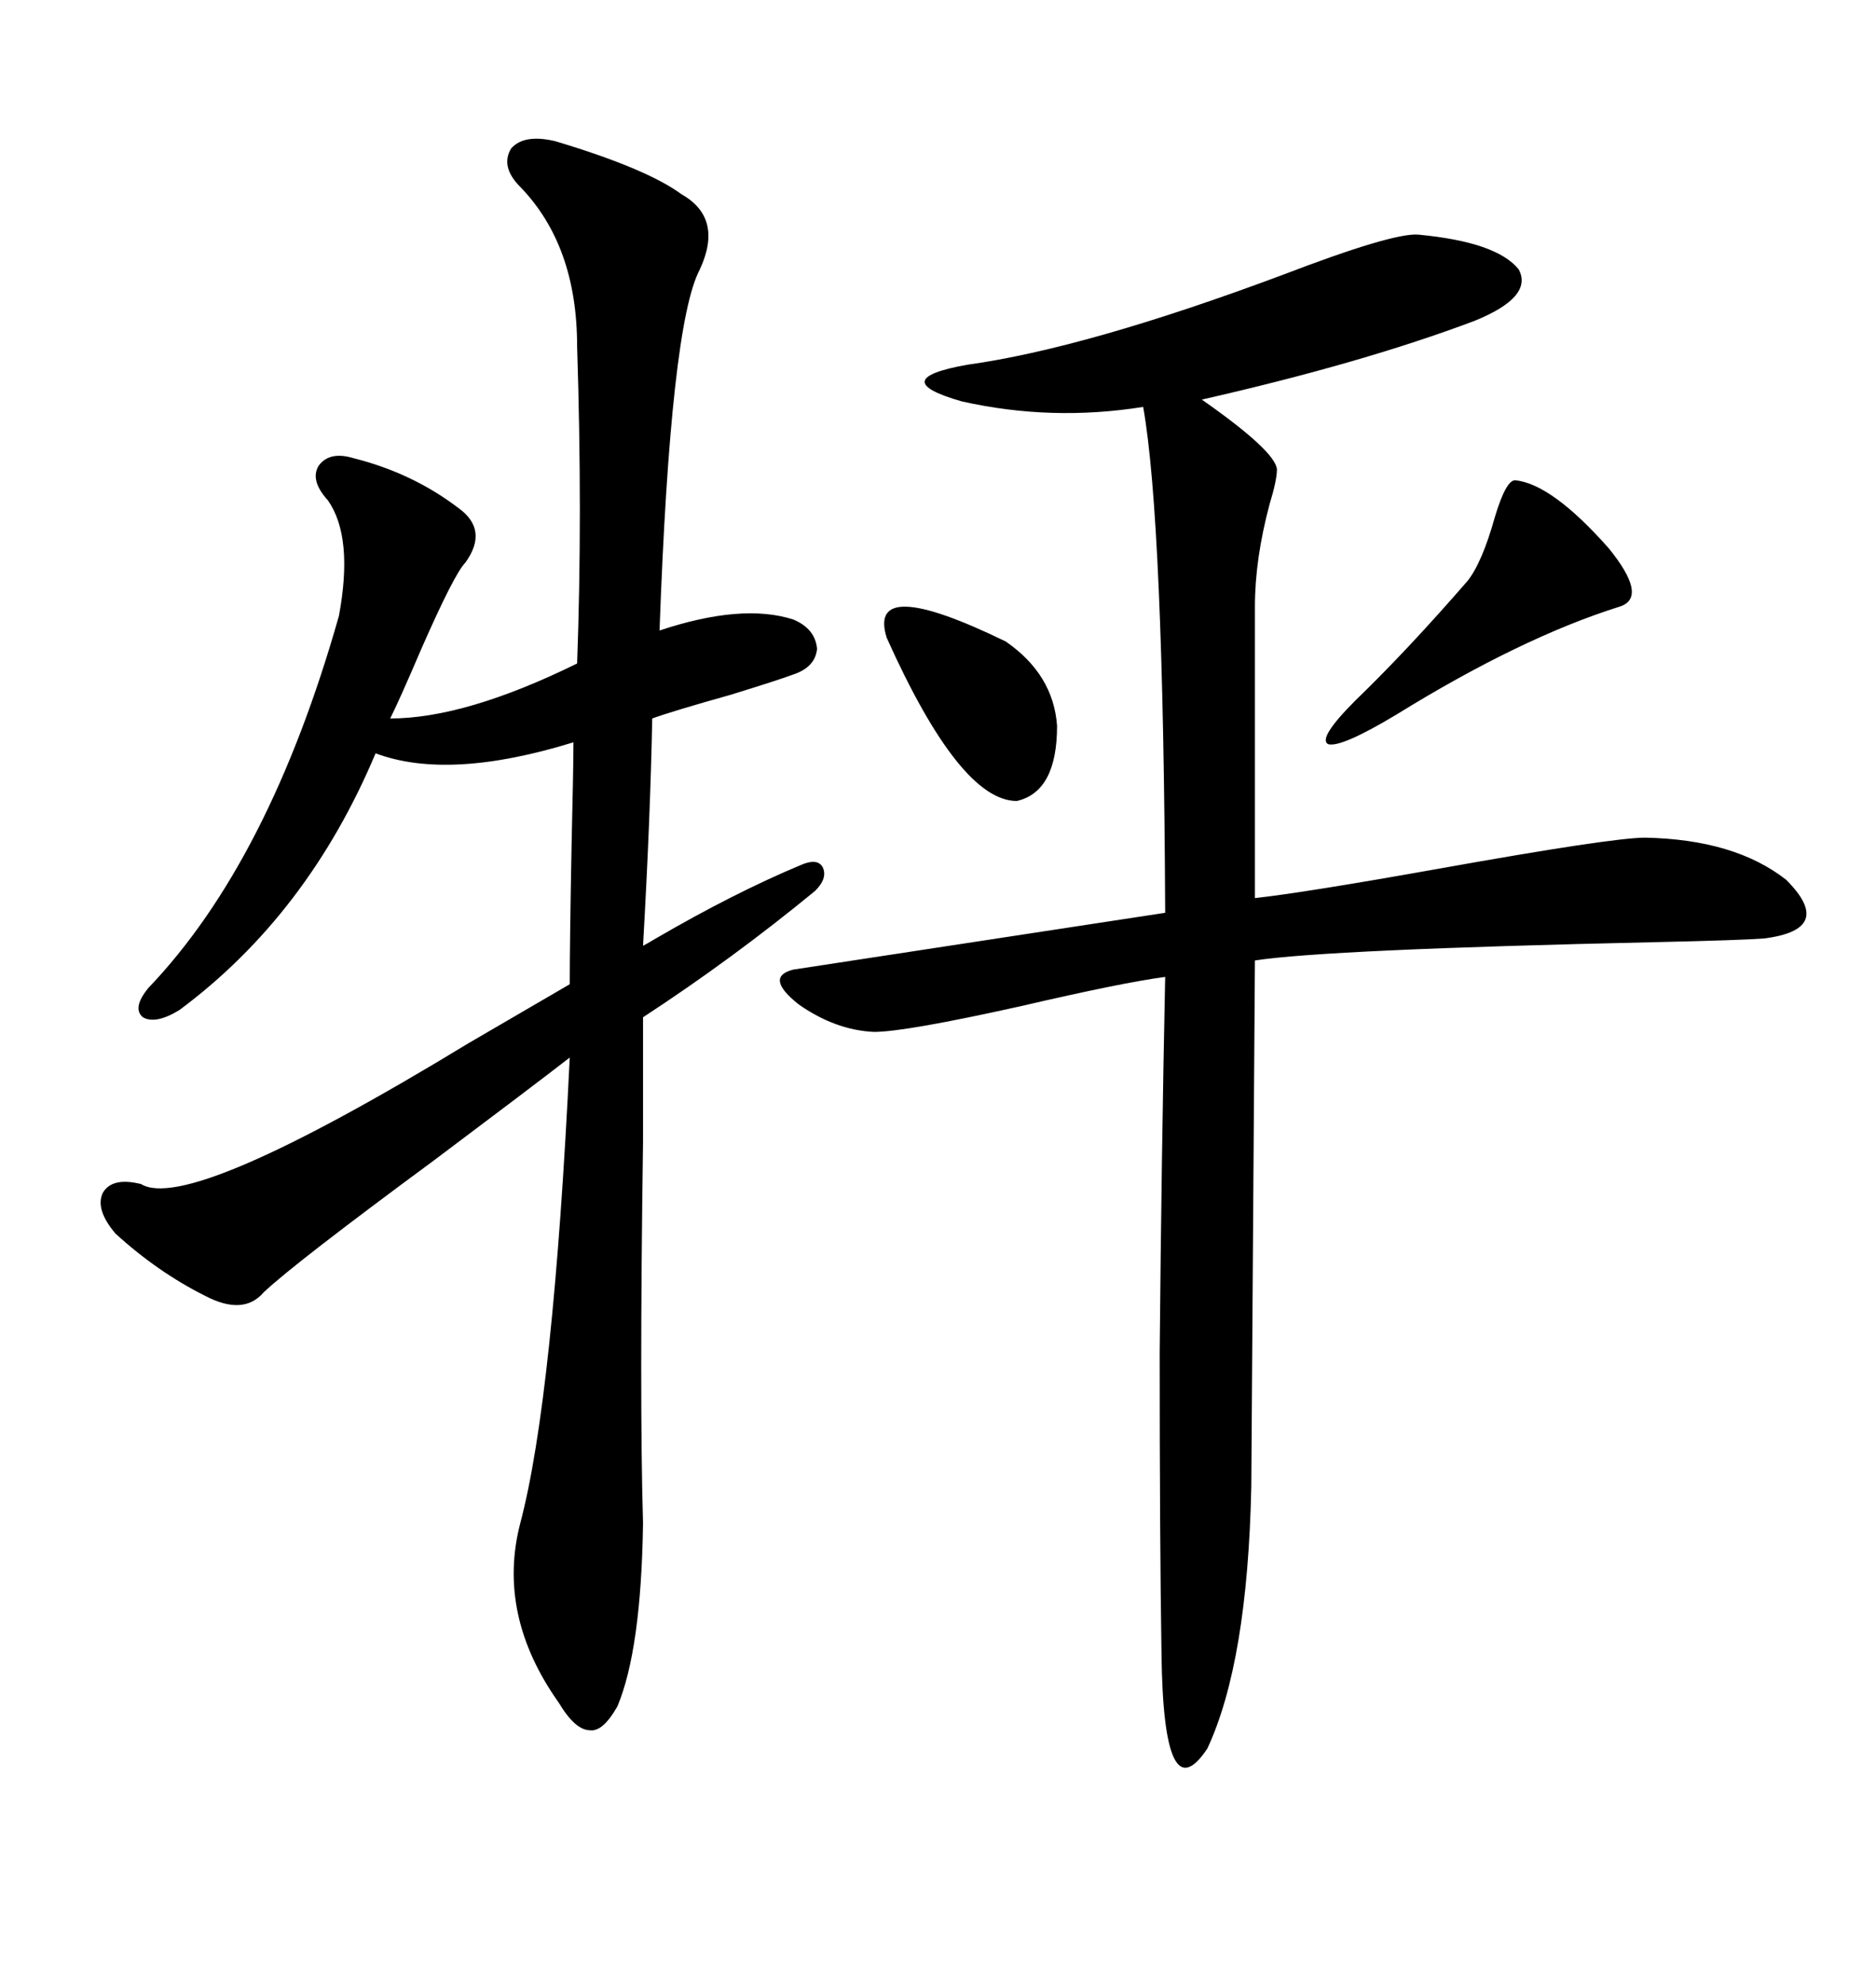 <svg xmlns="http://www.w3.org/2000/svg" xmlns:xlink="http://www.w3.org/1999/xlink" width="300" height="317.285"><path d="M88.77 22.56L88.77 22.56Q103.42 26.95 108.98 31.05L108.98 31.05Q115.72 34.86 111.91 43.07L111.91 43.07Q107.23 51.86 105.47 100.78L105.47 100.78Q118.65 96.39 126.86 99.02L126.86 99.02Q130.37 100.49 130.66 103.71L130.66 103.71Q130.37 106.64 126.86 107.81L126.86 107.81Q124.51 108.69 116.89 111.04L116.89 111.04Q107.52 113.67 104.30 114.84L104.30 114.84Q104.00 130.66 102.83 151.17L102.83 151.17Q103.42 150.88 104.88 150L104.88 150Q117.48 142.68 128.03 138.28L128.03 138.28Q130.66 137.11 131.54 138.57L131.54 138.57Q132.42 140.33 130.37 142.38L130.37 142.38Q117.19 153.22 102.83 162.60L102.83 162.60Q102.83 167.87 102.83 182.52L102.83 182.52Q102.25 223.83 102.83 243.46L102.83 243.46Q102.54 263.67 98.73 272.75L98.73 272.75Q96.39 276.86 94.34 276.56L94.34 276.56Q91.99 276.56 89.36 272.17L89.36 272.17Q79.39 258.11 83.20 243.46L83.20 243.46Q88.48 223.54 91.11 169.04L91.11 169.04Q84.67 174.02 69.43 185.45L69.43 185.45Q47.17 201.86 42.19 206.54L42.19 206.54Q38.96 210.35 32.81 207.13L32.81 207.13Q25.20 203.32 18.46 197.17L18.46 197.17Q15.23 193.36 16.41 190.72L16.41 190.72Q17.87 188.09 22.56 189.26L22.56 189.26Q30.18 193.95 75 166.70L75 166.70Q85.55 160.55 91.11 157.32L91.11 157.32Q91.11 150.59 91.41 134.77L91.41 134.77Q91.70 122.75 91.70 118.65L91.70 118.65Q71.78 124.80 60.06 120.41L60.06 120.41Q49.22 146.19 28.71 161.43L28.71 161.43Q24.90 163.77 22.85 162.60L22.85 162.60Q21.09 161.13 23.73 157.91L23.73 157.91Q43.07 137.70 54.20 98.44L54.20 98.44Q56.54 85.84 52.44 79.98L52.44 79.98Q49.51 76.76 50.98 74.41L50.98 74.41Q52.73 72.07 56.54 73.24L56.54 73.24Q65.92 75.59 73.24 81.15L73.24 81.15Q78.22 84.67 74.41 89.94L74.41 89.94Q72.66 91.70 67.38 103.71L67.38 103.71Q63.87 111.91 62.40 114.84L62.40 114.84Q74.41 114.84 92.29 106.05L92.29 106.05Q93.16 82.32 92.29 55.37L92.29 55.37Q92.29 39.26 83.20 29.88L83.20 29.88Q79.98 26.66 81.74 23.73L81.74 23.73Q83.79 21.39 88.77 22.56ZM226.76 37.50L226.76 37.50Q239.36 38.67 242.87 43.07L242.87 43.07Q245.21 47.46 235.84 51.27L235.84 51.27Q217.97 58.01 192.19 63.87L192.19 63.87Q203.91 72.07 204.20 75L204.20 75Q204.20 76.76 203.03 80.57L203.03 80.57Q200.68 89.36 200.68 96.97L200.68 96.97L200.68 143.55Q208.59 142.68 229.98 138.87L229.98 138.87Q257.81 133.89 263.09 133.89L263.09 133.89Q277.44 134.18 285.64 140.63L285.64 140.63Q293.55 148.54 282.13 150L282.13 150Q278.32 150.29 264.84 150.59L264.84 150.59Q212.11 151.76 200.68 153.52L200.68 153.52L200.10 237.60Q199.51 265.72 193.07 279.49L193.07 279.49Q186.04 290.04 185.74 264.26L185.74 264.26Q185.45 246.09 185.45 216.21L185.45 216.21Q185.74 184.28 186.33 156.15L186.33 156.15Q179.59 157.03 163.18 160.84L163.18 160.84Q144.73 164.94 139.75 164.94L139.75 164.94Q133.59 164.65 127.73 160.55L127.73 160.55Q122.17 156.15 126.86 154.98L126.86 154.98L186.33 145.90Q186.04 83.20 182.81 65.04L182.81 65.04Q168.16 67.38 153.81 64.16L153.81 64.16Q141.50 60.64 154.69 58.30L154.69 58.30Q173.73 55.66 205.08 43.95L205.08 43.95Q222.66 37.21 226.76 37.50ZM242.29 76.76L242.29 76.76Q248.14 77.34 257.23 87.60L257.23 87.60Q263.67 95.51 258.98 96.97L258.98 96.97Q243.16 101.95 223.24 114.26L223.24 114.26Q214.45 119.53 212.40 118.95L212.40 118.95Q210.64 118.07 216.80 111.91L216.80 111.91Q225 104.00 234.67 92.87L234.67 92.87Q237.01 89.94 239.06 82.62L239.06 82.62Q240.82 76.76 242.29 76.76ZM141.80 101.95L141.80 101.95Q138.57 91.70 160.84 102.54L160.84 102.54Q168.46 107.81 169.04 116.02L169.04 116.02Q169.04 126.56 162.60 128.03L162.60 128.03Q153.52 128.03 141.80 101.95Z"/></svg>